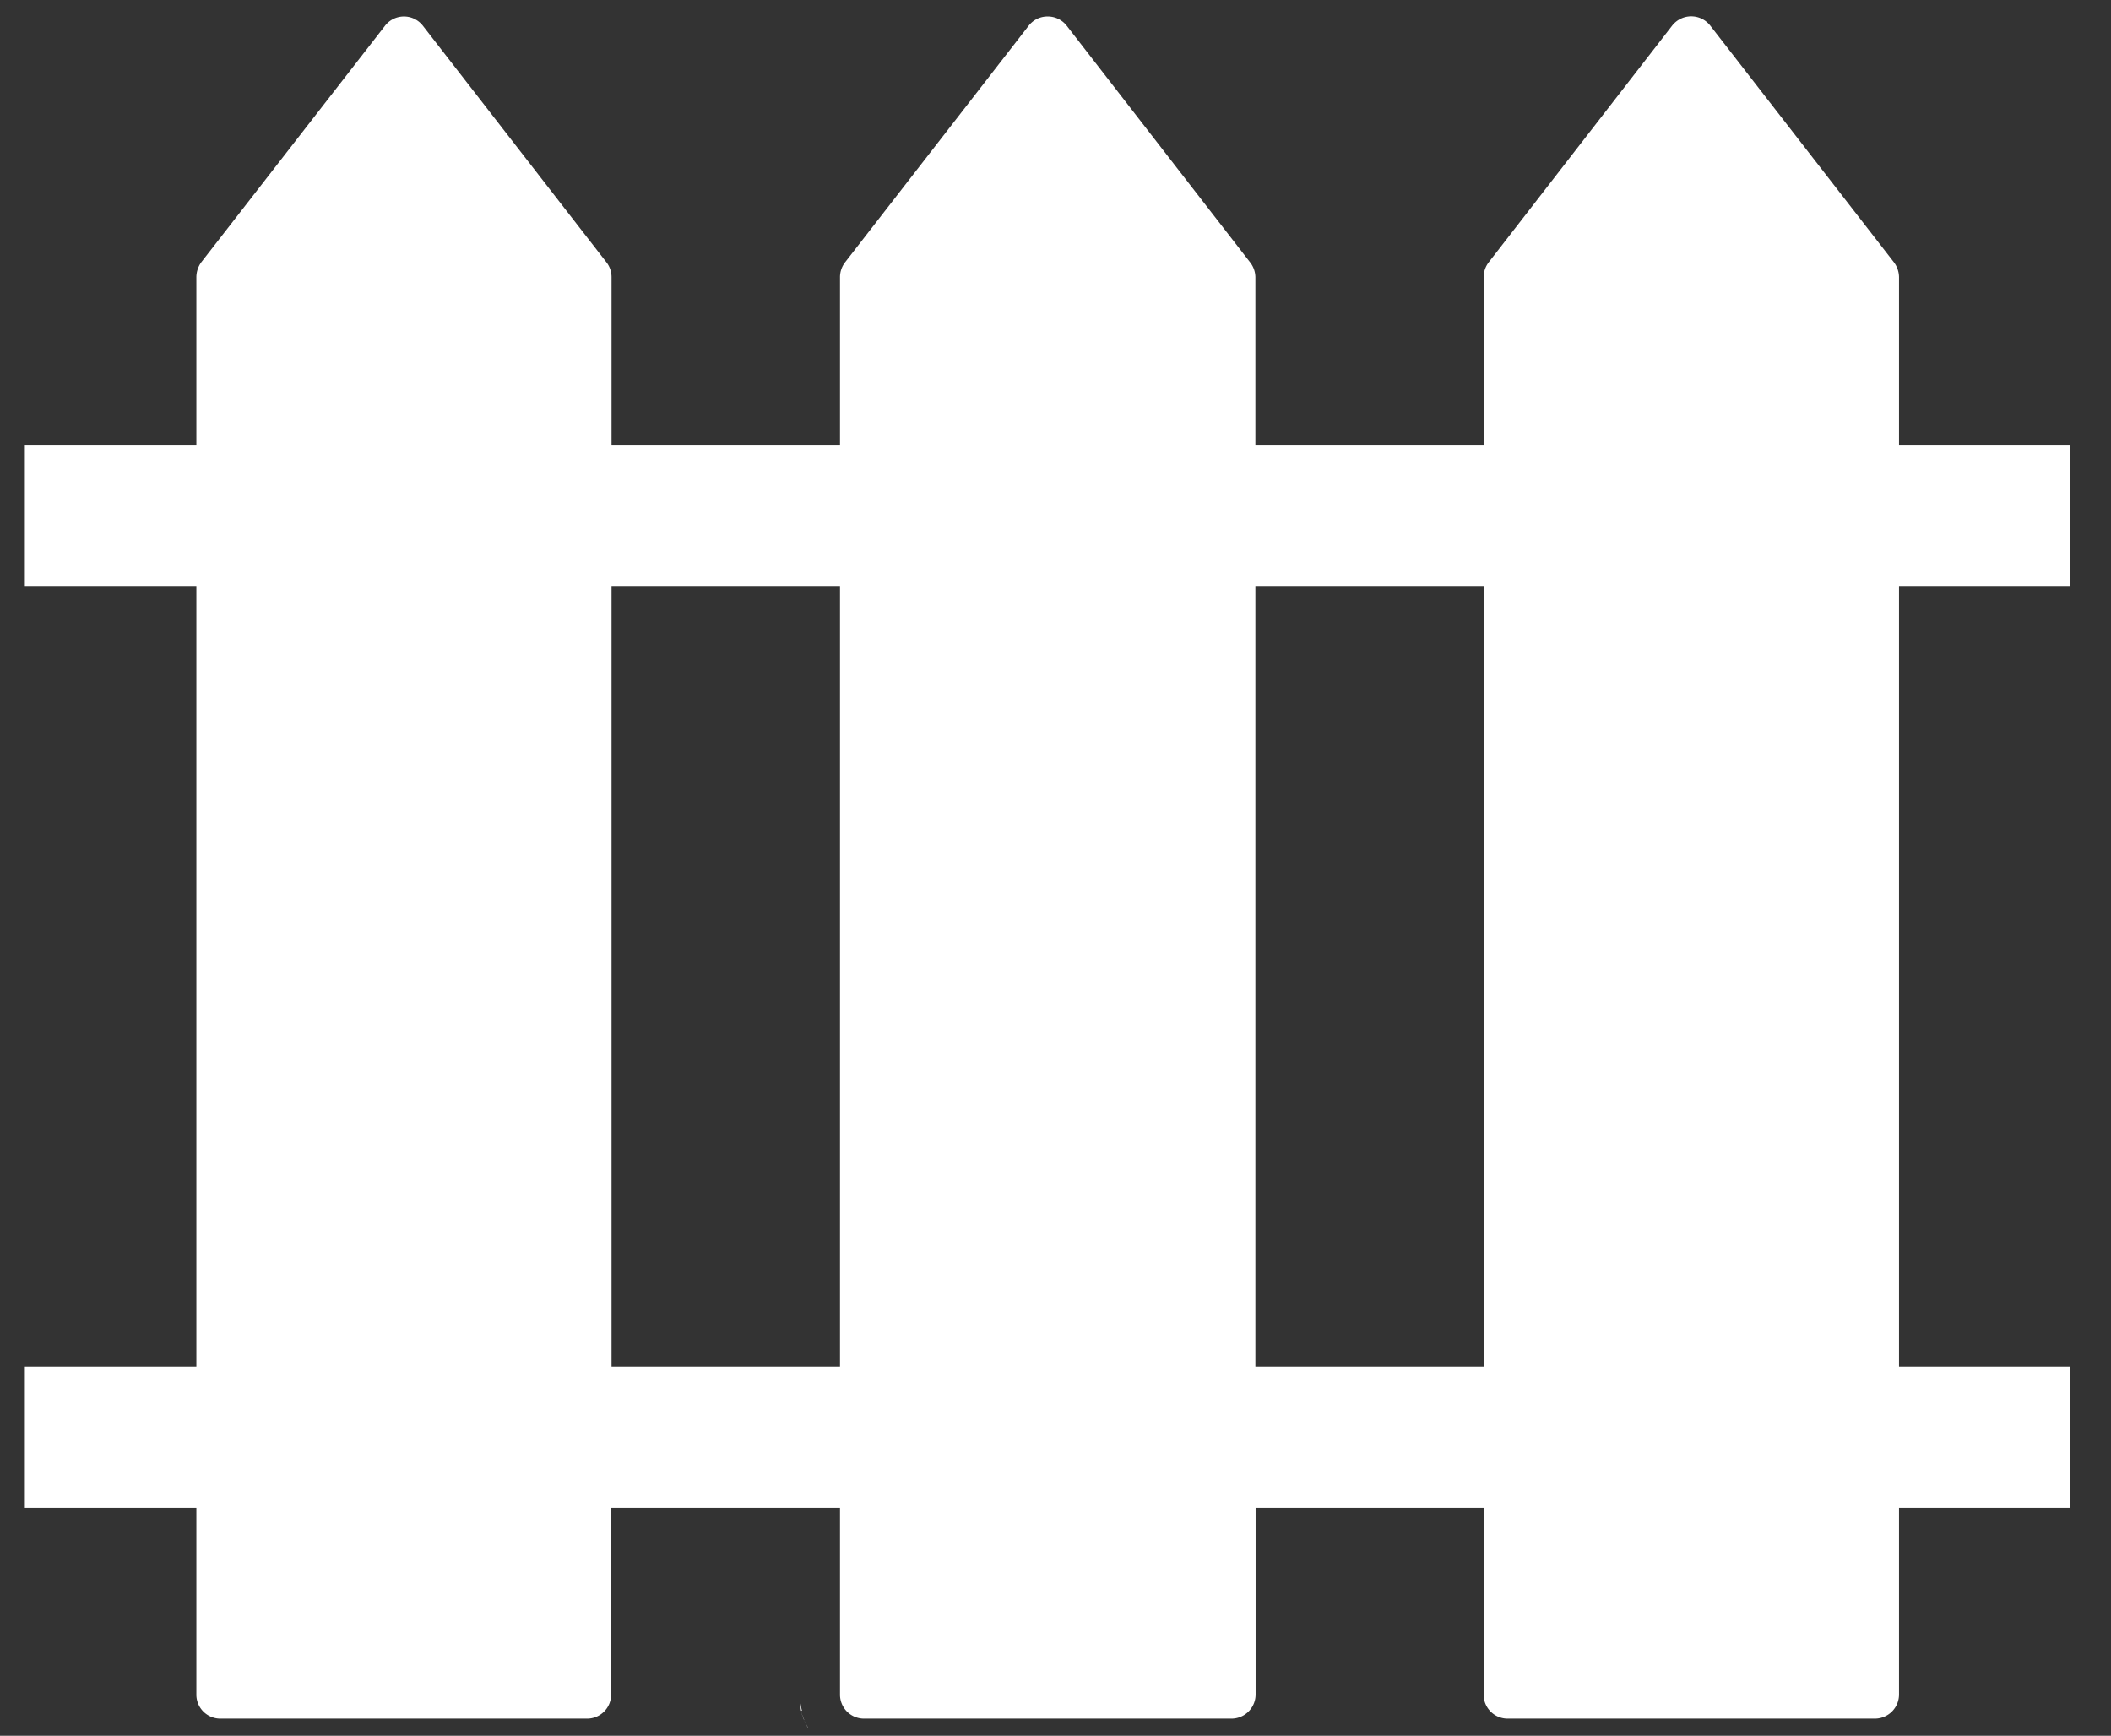 <svg id="serviceFence" xmlns="http://www.w3.org/2000/svg" viewBox="0 0 96 78.94"><rect x="0" y="0" width="96" height="78.94" fill="#333333" stroke="none"/><title>Fencing</title><g><path fill="#fff" d="M36.4 12a2.46 2.46 0 01.19-.58 2.46 2.46 0 00-.19.58zM80.18 1.24L79.25 0zm6.18 25.42h7.79v-6.42h-7.79V12.6a1.15 1.15 0 00-.23-.67L77.78 1.17a1.1 1.1 0 00-1.74 0L67.7 11.93a1.11 1.11 0 00-.23.67v7.64H57.09V12.6a1.12 1.12 0 00-.24-.67L48.51 1.17a1.09 1.09 0 00-.87-.42 1.08 1.08 0 00-.86.42l-8.35 10.76a1.11 1.11 0 00-.23.67v7.64H27.81V12.6a1.09 1.09 0 00-.23-.67L19.23 1.17a1.09 1.09 0 00-1.72 0L9.15 11.93a1.17 1.17 0 00-.22.67v7.64h-7.8v6.42h7.8v35.5h-7.8v6.42h7.8v8.48a1.09 1.09 0 001.07 1.1h16.7a1.09 1.09 0 001.09-1.1v-8.48H38.2v8.48a1.09 1.09 0 001.09 1.1H56a1.1 1.1 0 001.1-1.1v-8.48h10.37v8.48a1.09 1.09 0 001.09 1.1h16.7a1.1 1.1 0 001.1-1.1v-8.48h7.79v-6.42h-7.79zM38.2 62.16H27.81v-35.5H38.2zm29.27 0H57.09v-35.5h10.38zm-31 15.64a3.25 3.25 0 01-.08-.43 3.25 3.25 0 00.04.43zm.53 1.14a2.62 2.62 0 01-.24-.34 2.62 2.62 0 00.24.34zm-.24-.34a2.87 2.87 0 01-.2-.39 2.87 2.87 0 00.21.39zm-.2-.39a2.83 2.83 0 01-.14-.41 2.83 2.83 0 00.15.41zM96 19.15a1.43 1.43 0 00-.09-.27 1.43 1.43 0 01.09.27zM.18 70.44H0zM0 60.32a.55.55 0 01.18 0 .55.55 0 00-.18 0z"></path></g></svg>